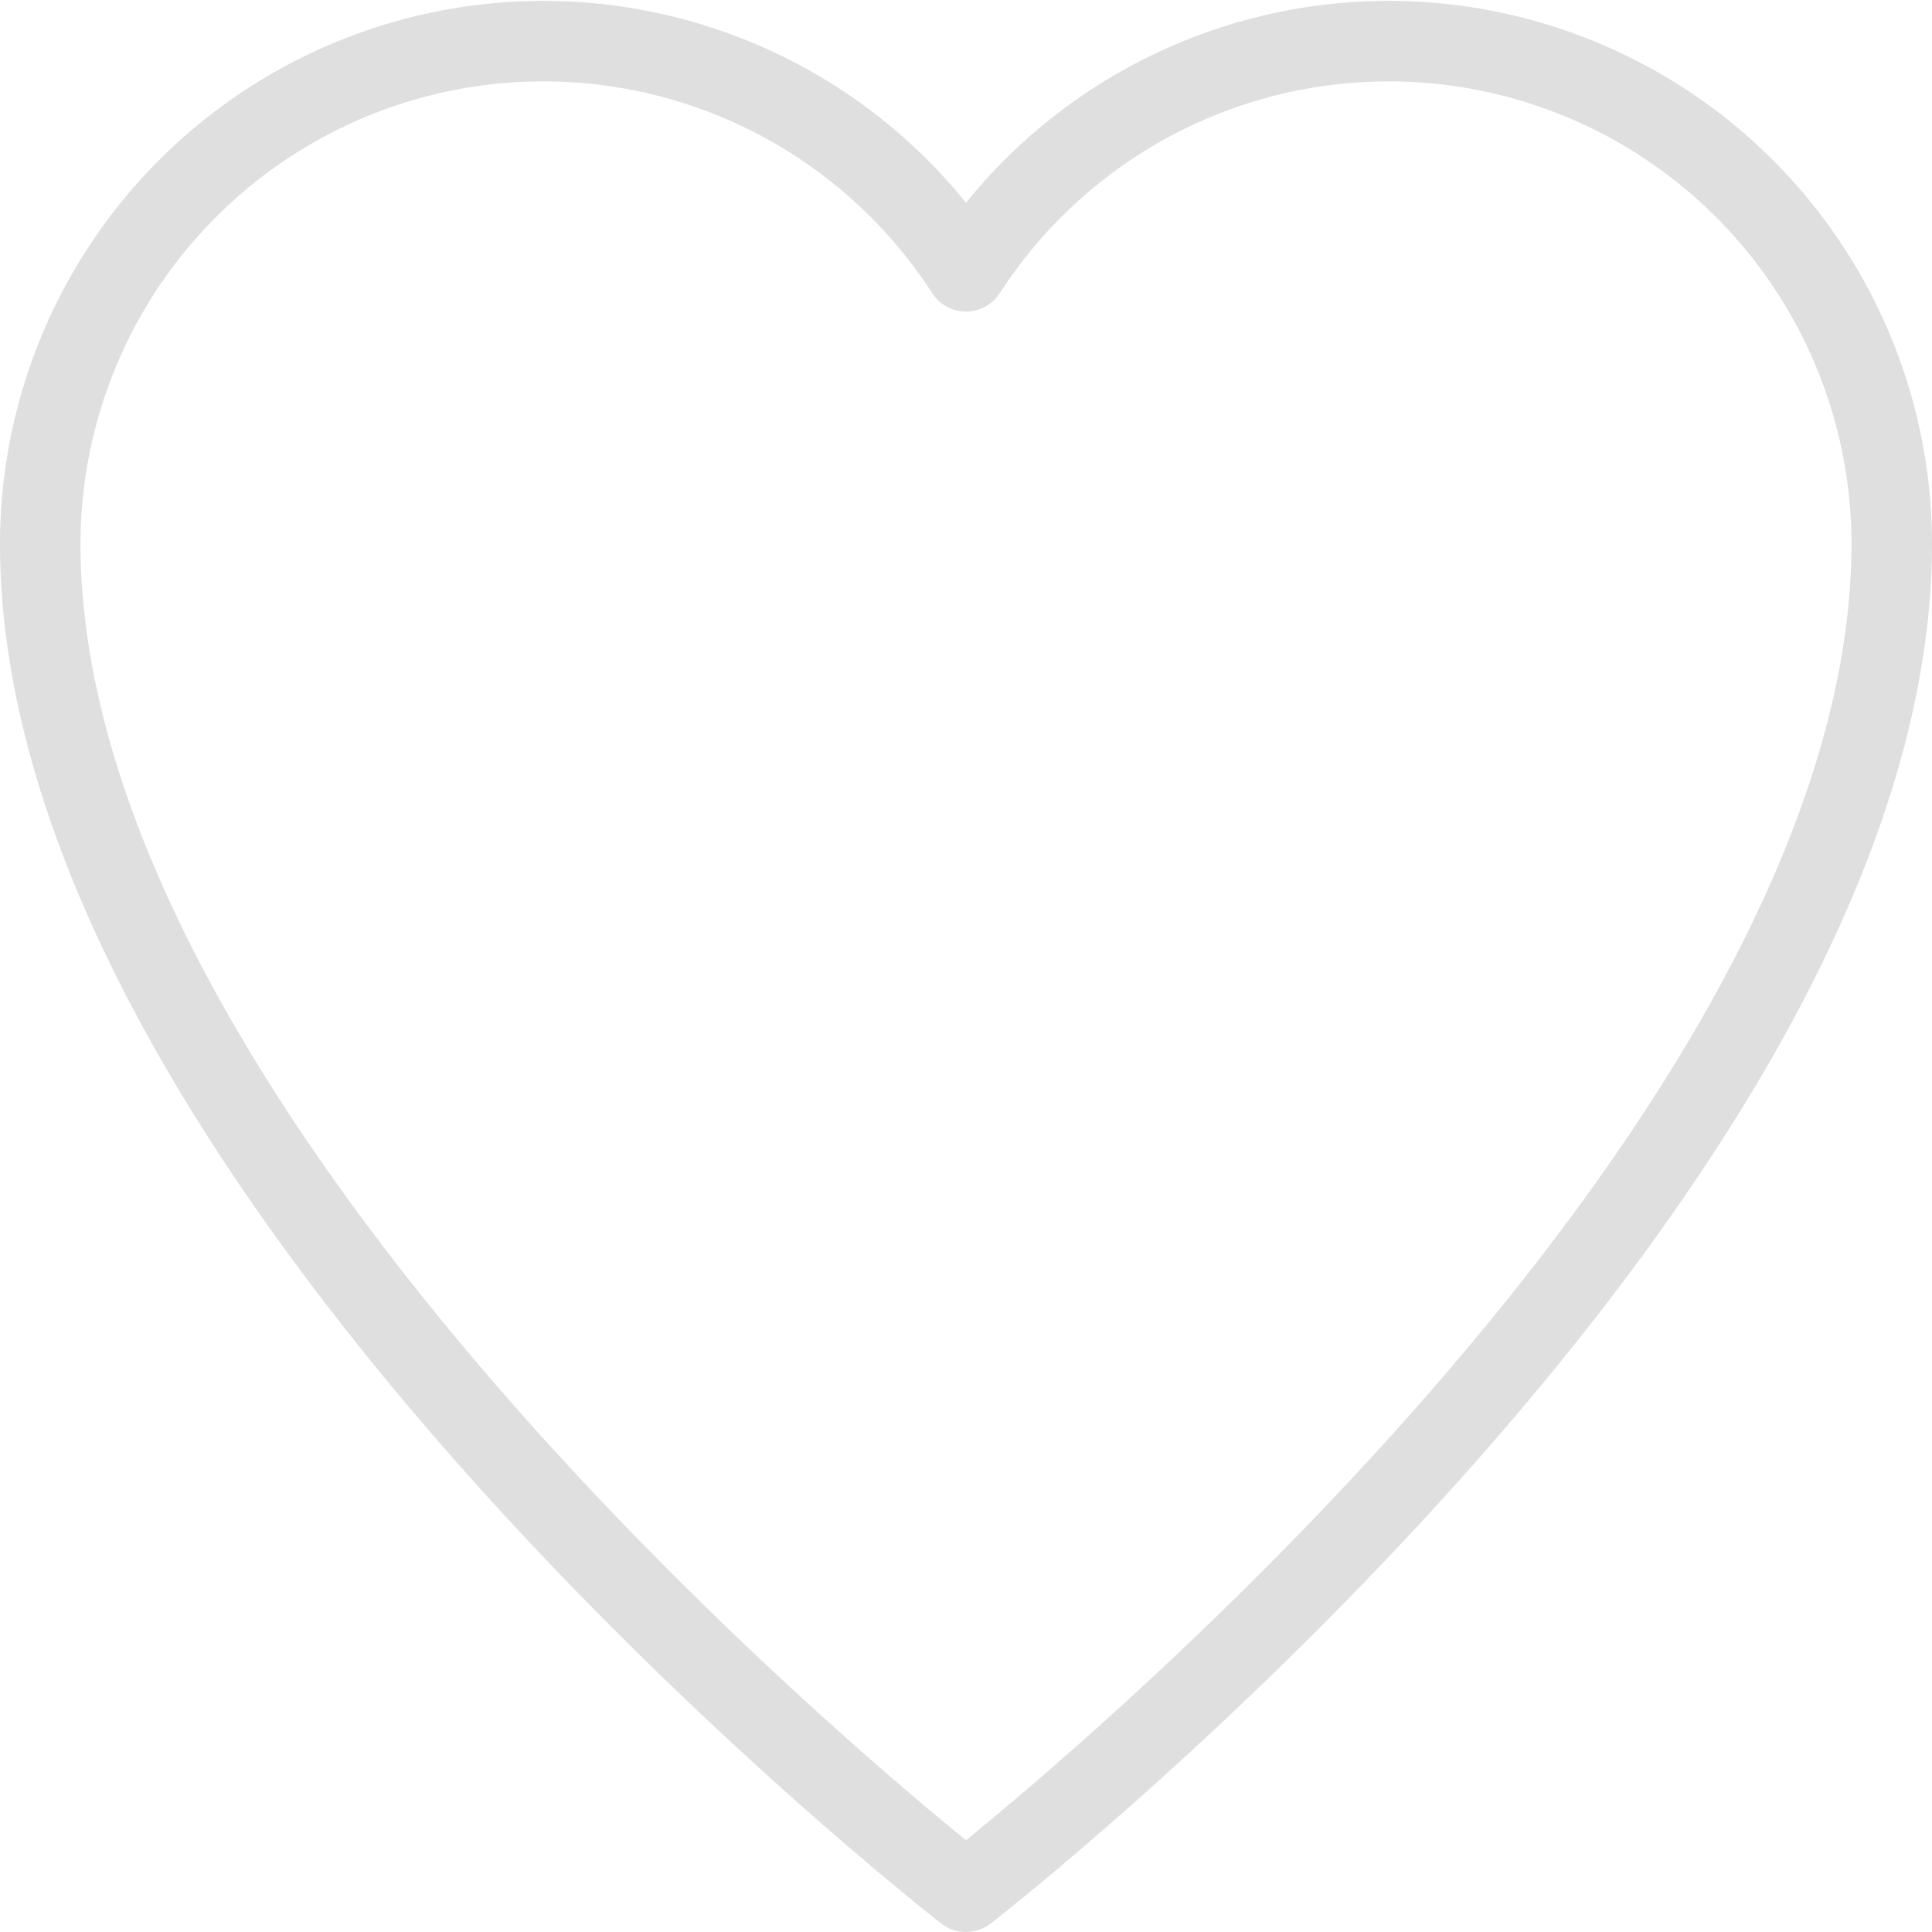 <?xml version="1.0" encoding="utf-8"?><svg xmlns="http://www.w3.org/2000/svg" viewBox="0 0 24 24"><defs><style>.cls-1{fill:none;stroke:#dfdfdf;stroke-linecap:round;stroke-linejoin:round;}</style></defs><title>love</title><g id="Layer_2" data-name="Layer 2"><g id="Heart"><g id="_Group_" data-name="&lt;Group&gt;"><path id="_Path_" data-name="&lt;Path&gt;" class="cls-1" d="M12,23.5S.5,14.58.5,6.75A6.25,6.25,0,0,1,12,3.37,6.25,6.25,0,0,1,23.5,6.75C23.5,14.58,12,23.5,12,23.5Z"/></g></g></g></svg>
